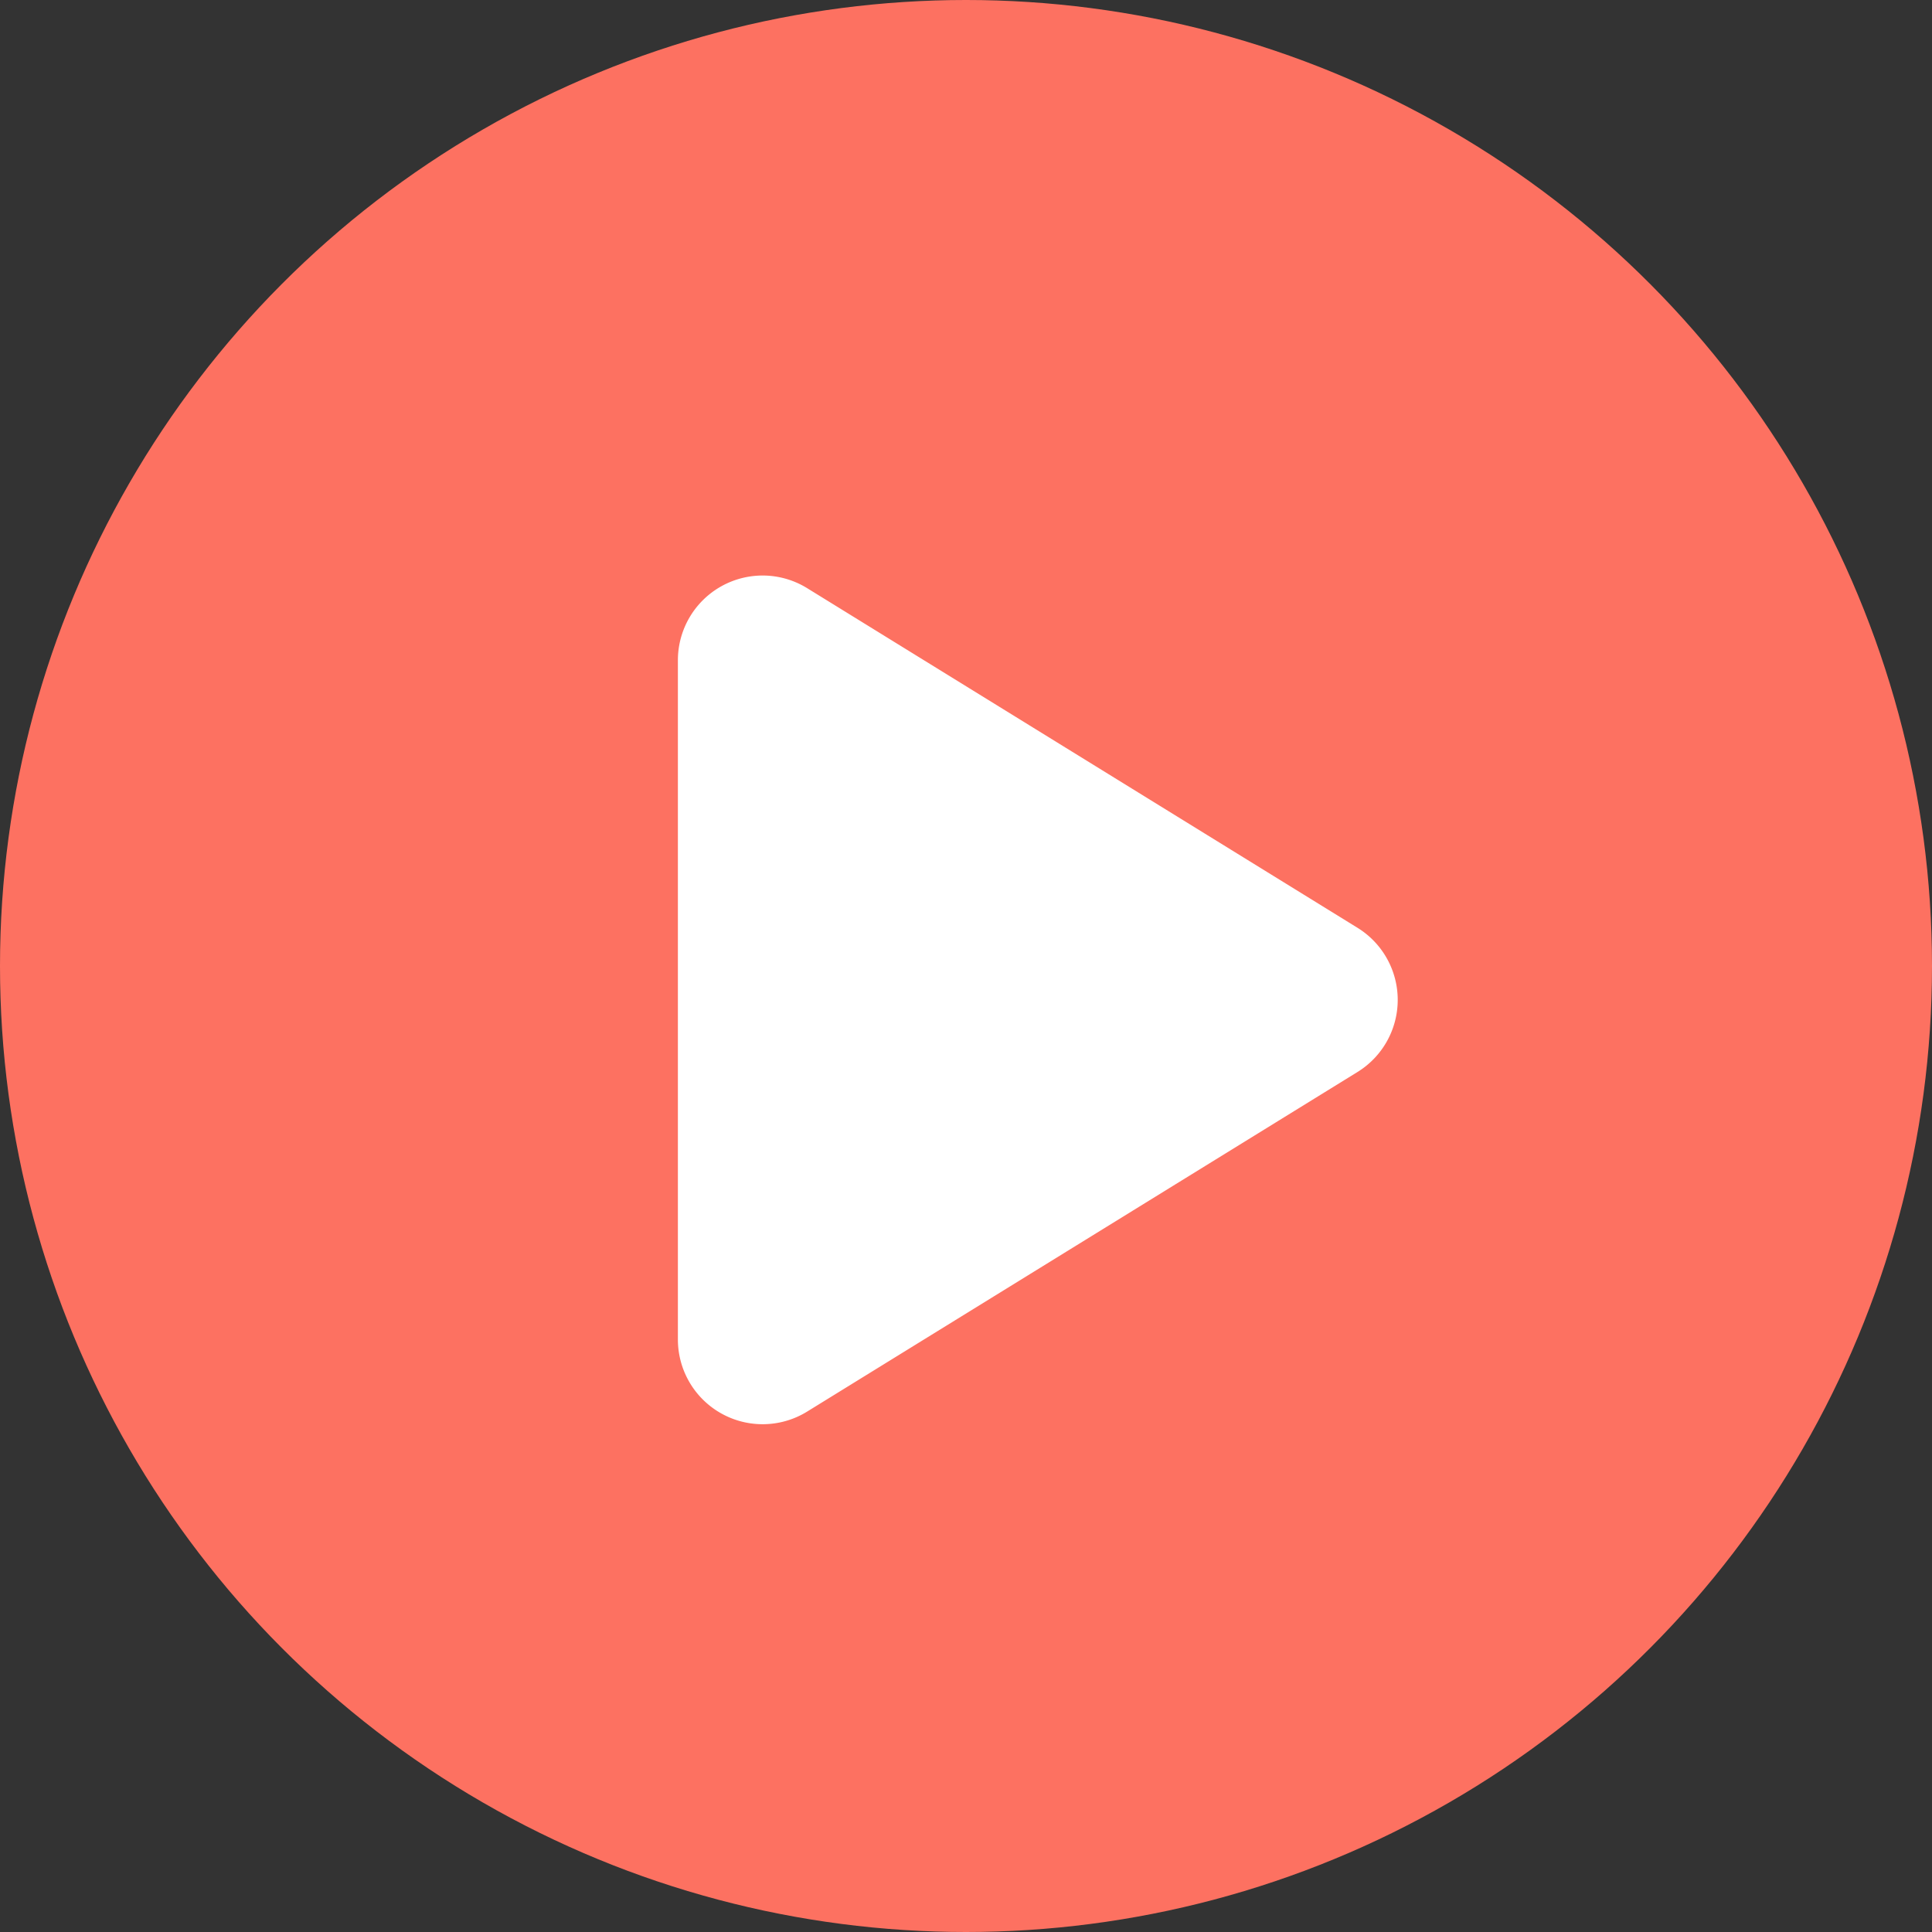 <svg height="114" viewBox="0 0 114 114" width="114" xmlns="http://www.w3.org/2000/svg"><rect x="0" y="0" width="114" height="114" fill="#333333" stroke="none"/><circle cx="57" cy="57" fill="#fd7161" r="57"/><path d="m24.745 6.9a5 5 0 0 1 8.51 0l20.04 32.478a5 5 0 0 1 -4.255 7.622h-40.08a5 5 0 0 1 -4.255-7.626z" fill="#fff" transform="matrix(0 1 -1 0 87 30)"/></svg>